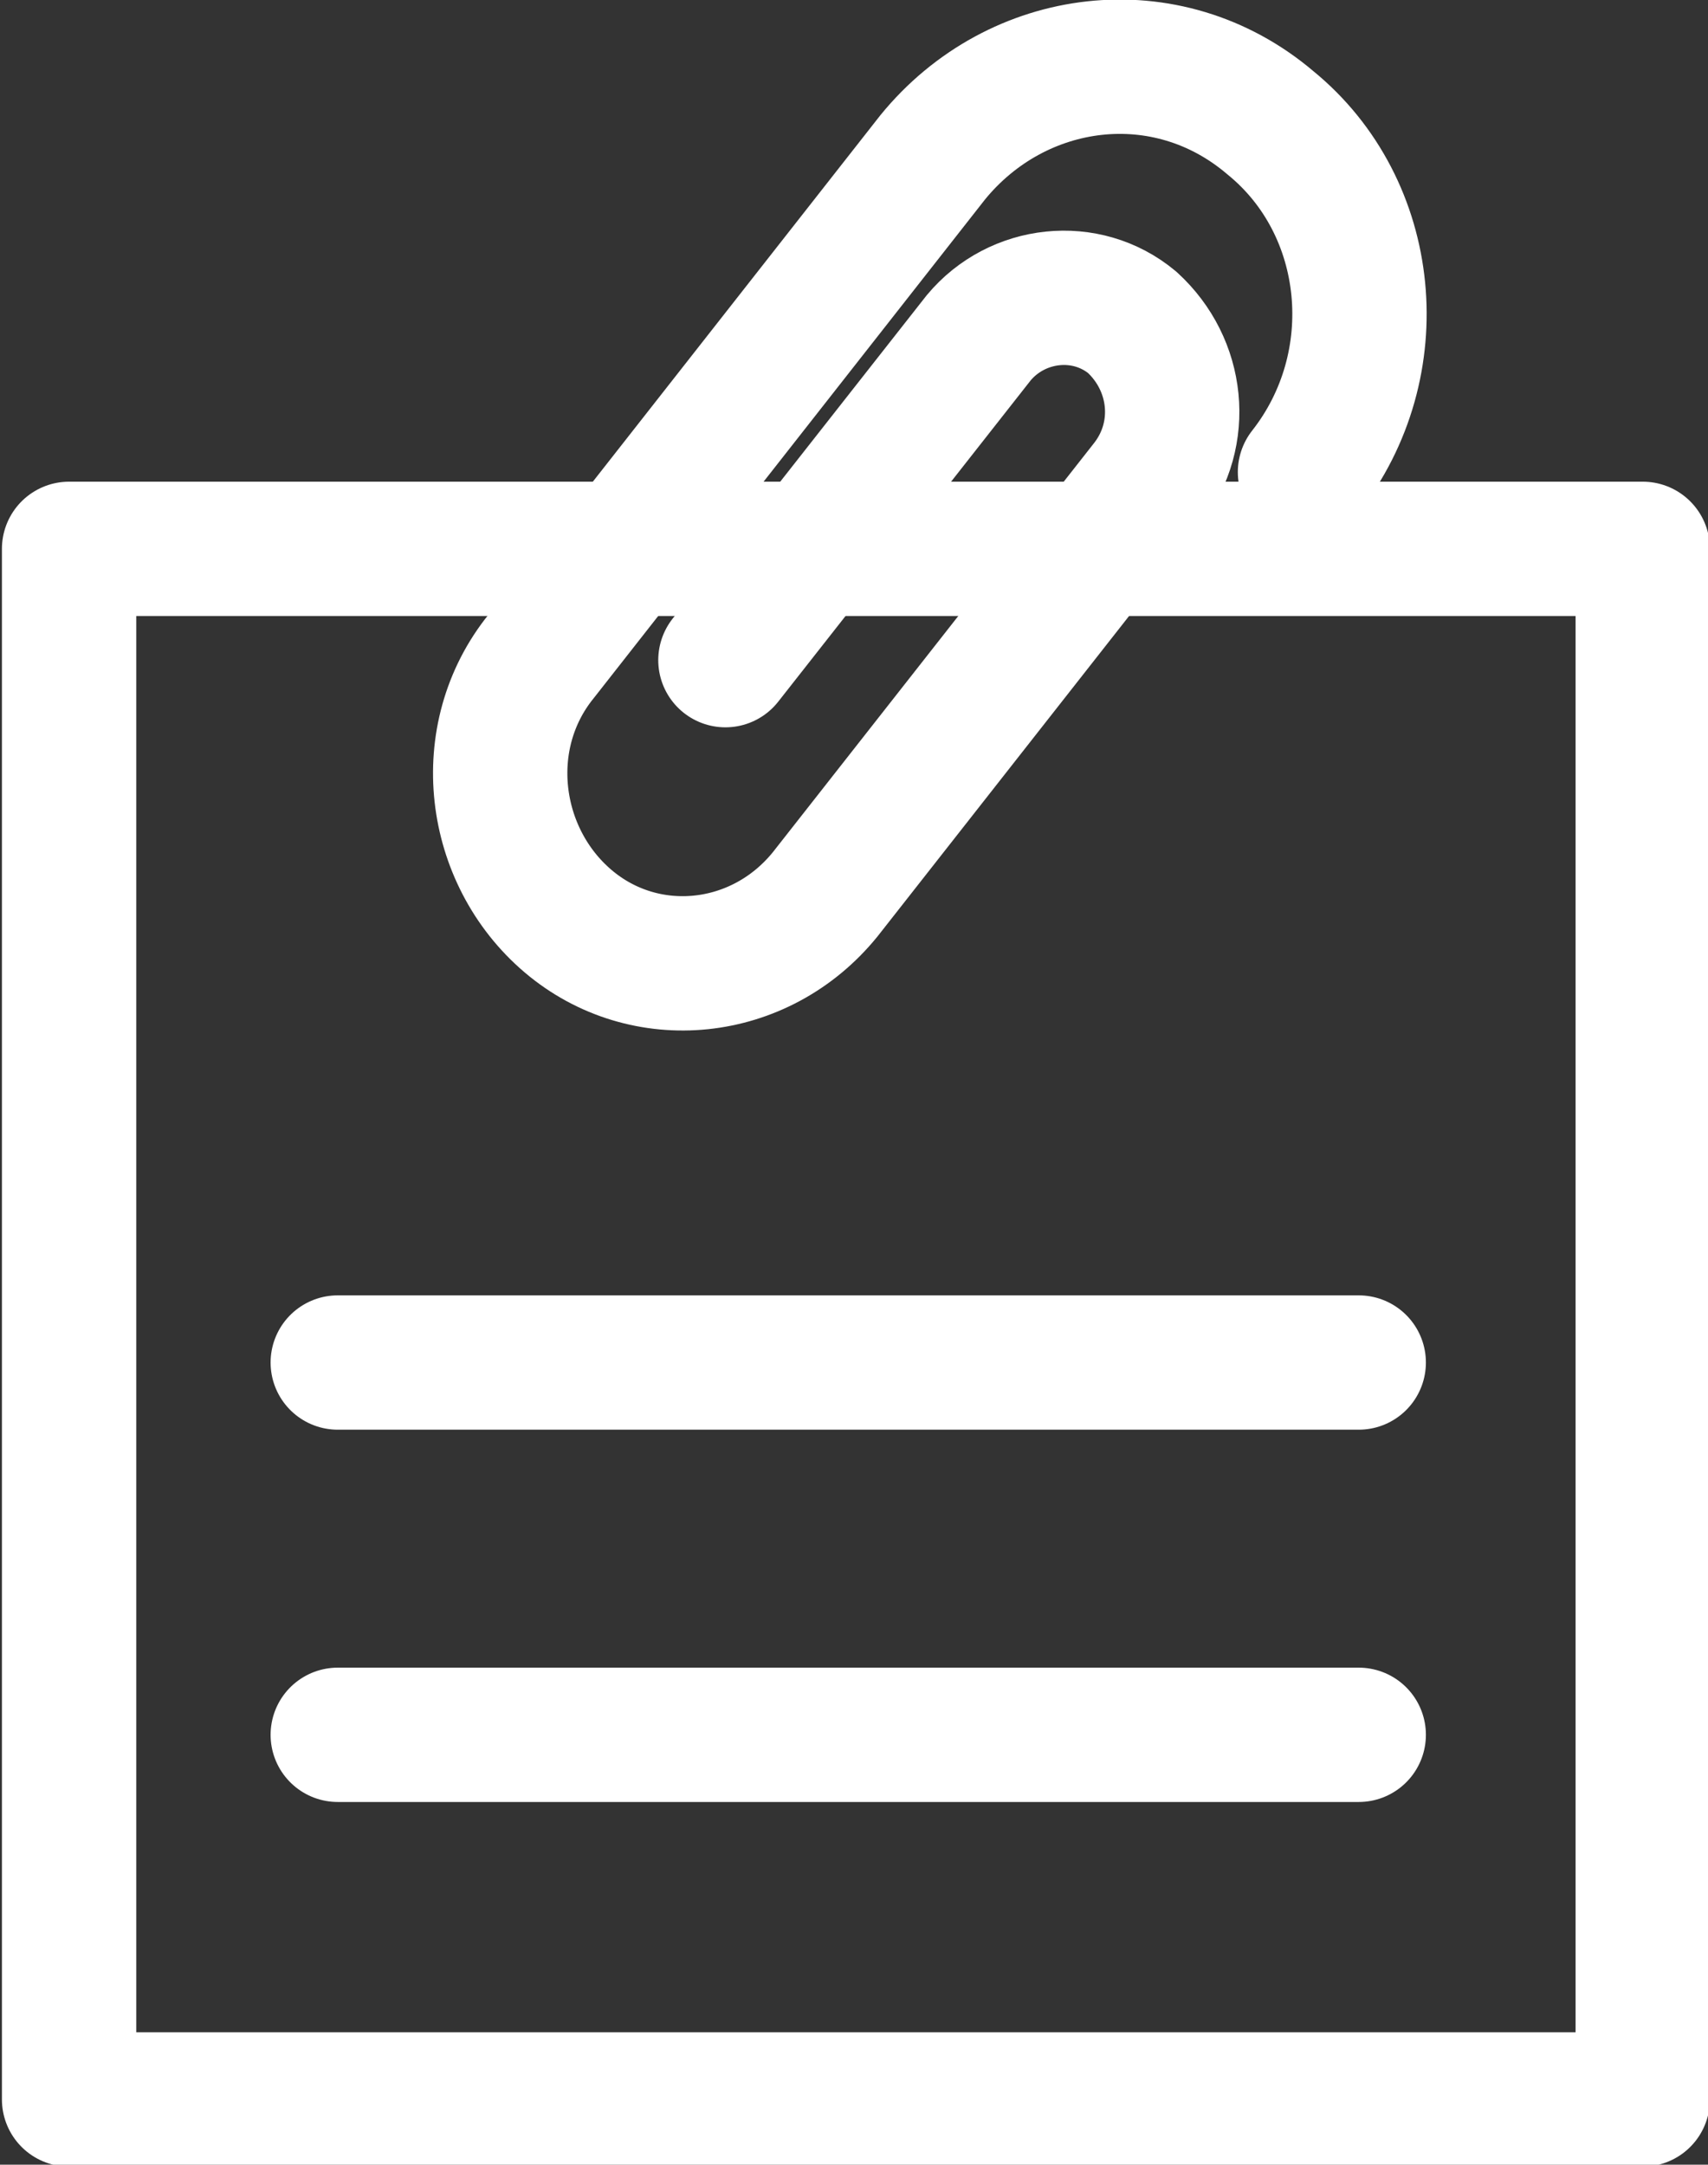 <?xml version="1.0" encoding="utf-8"?>
<!-- Generator: Adobe Illustrator 26.4.0, SVG Export Plug-In . SVG Version: 6.00 Build 0)  -->
<svg version="1.1" id="레이어_1" xmlns="http://www.w3.org/2000/svg" xmlns:xlink="http://www.w3.org/1999/xlink" x="0px"
	 y="0px" viewBox="0 0 44.5 56.4" style="enable-background:new 0 0 44.5 56.4;" xml:space="preserve">
<rect x="0" y="0" width="44.5" height="56.4" fill="#333333" stroke="none"/>
<style type="text/css">
	.st0{fill:none;stroke:#FFFFFF;stroke-width:3.5;stroke-linecap:round;stroke-linejoin:round;stroke-miterlimit:10;}
	.st1{fill:#FFFFFF;stroke:#FFFFFF;stroke-width:3.5;stroke-linecap:round;stroke-linejoin:round;stroke-miterlimit:10;}
</style>
<g>
	<g>
		<rect x="1.8" y="14.3" class="st0" width="41" height="40.4"/>
		<line class="st1" x1="35.4" y1="35.5" x2="8.8" y2="35.5"/>
		<line class="st1" x1="35.4" y1="45.2" x2="8.8" y2="45.2"/>
	</g>
	<path class="st0" d="M34,12.3c2.2-2.8,1.8-6.9-0.9-9.1l0,0c-2.7-2.3-6.6-1.8-8.8,0.9l-10.2,13c-1.7,2.1-1.3,5.2,0.7,6.9l0,0
		c2,1.7,5,1.4,6.7-0.7l8.4-10.7c1-1.3,0.8-3.1-0.4-4.2l0,0c-1.2-1-3-0.8-4,0.4l-6.6,8.4"/>
</g>
</svg>
